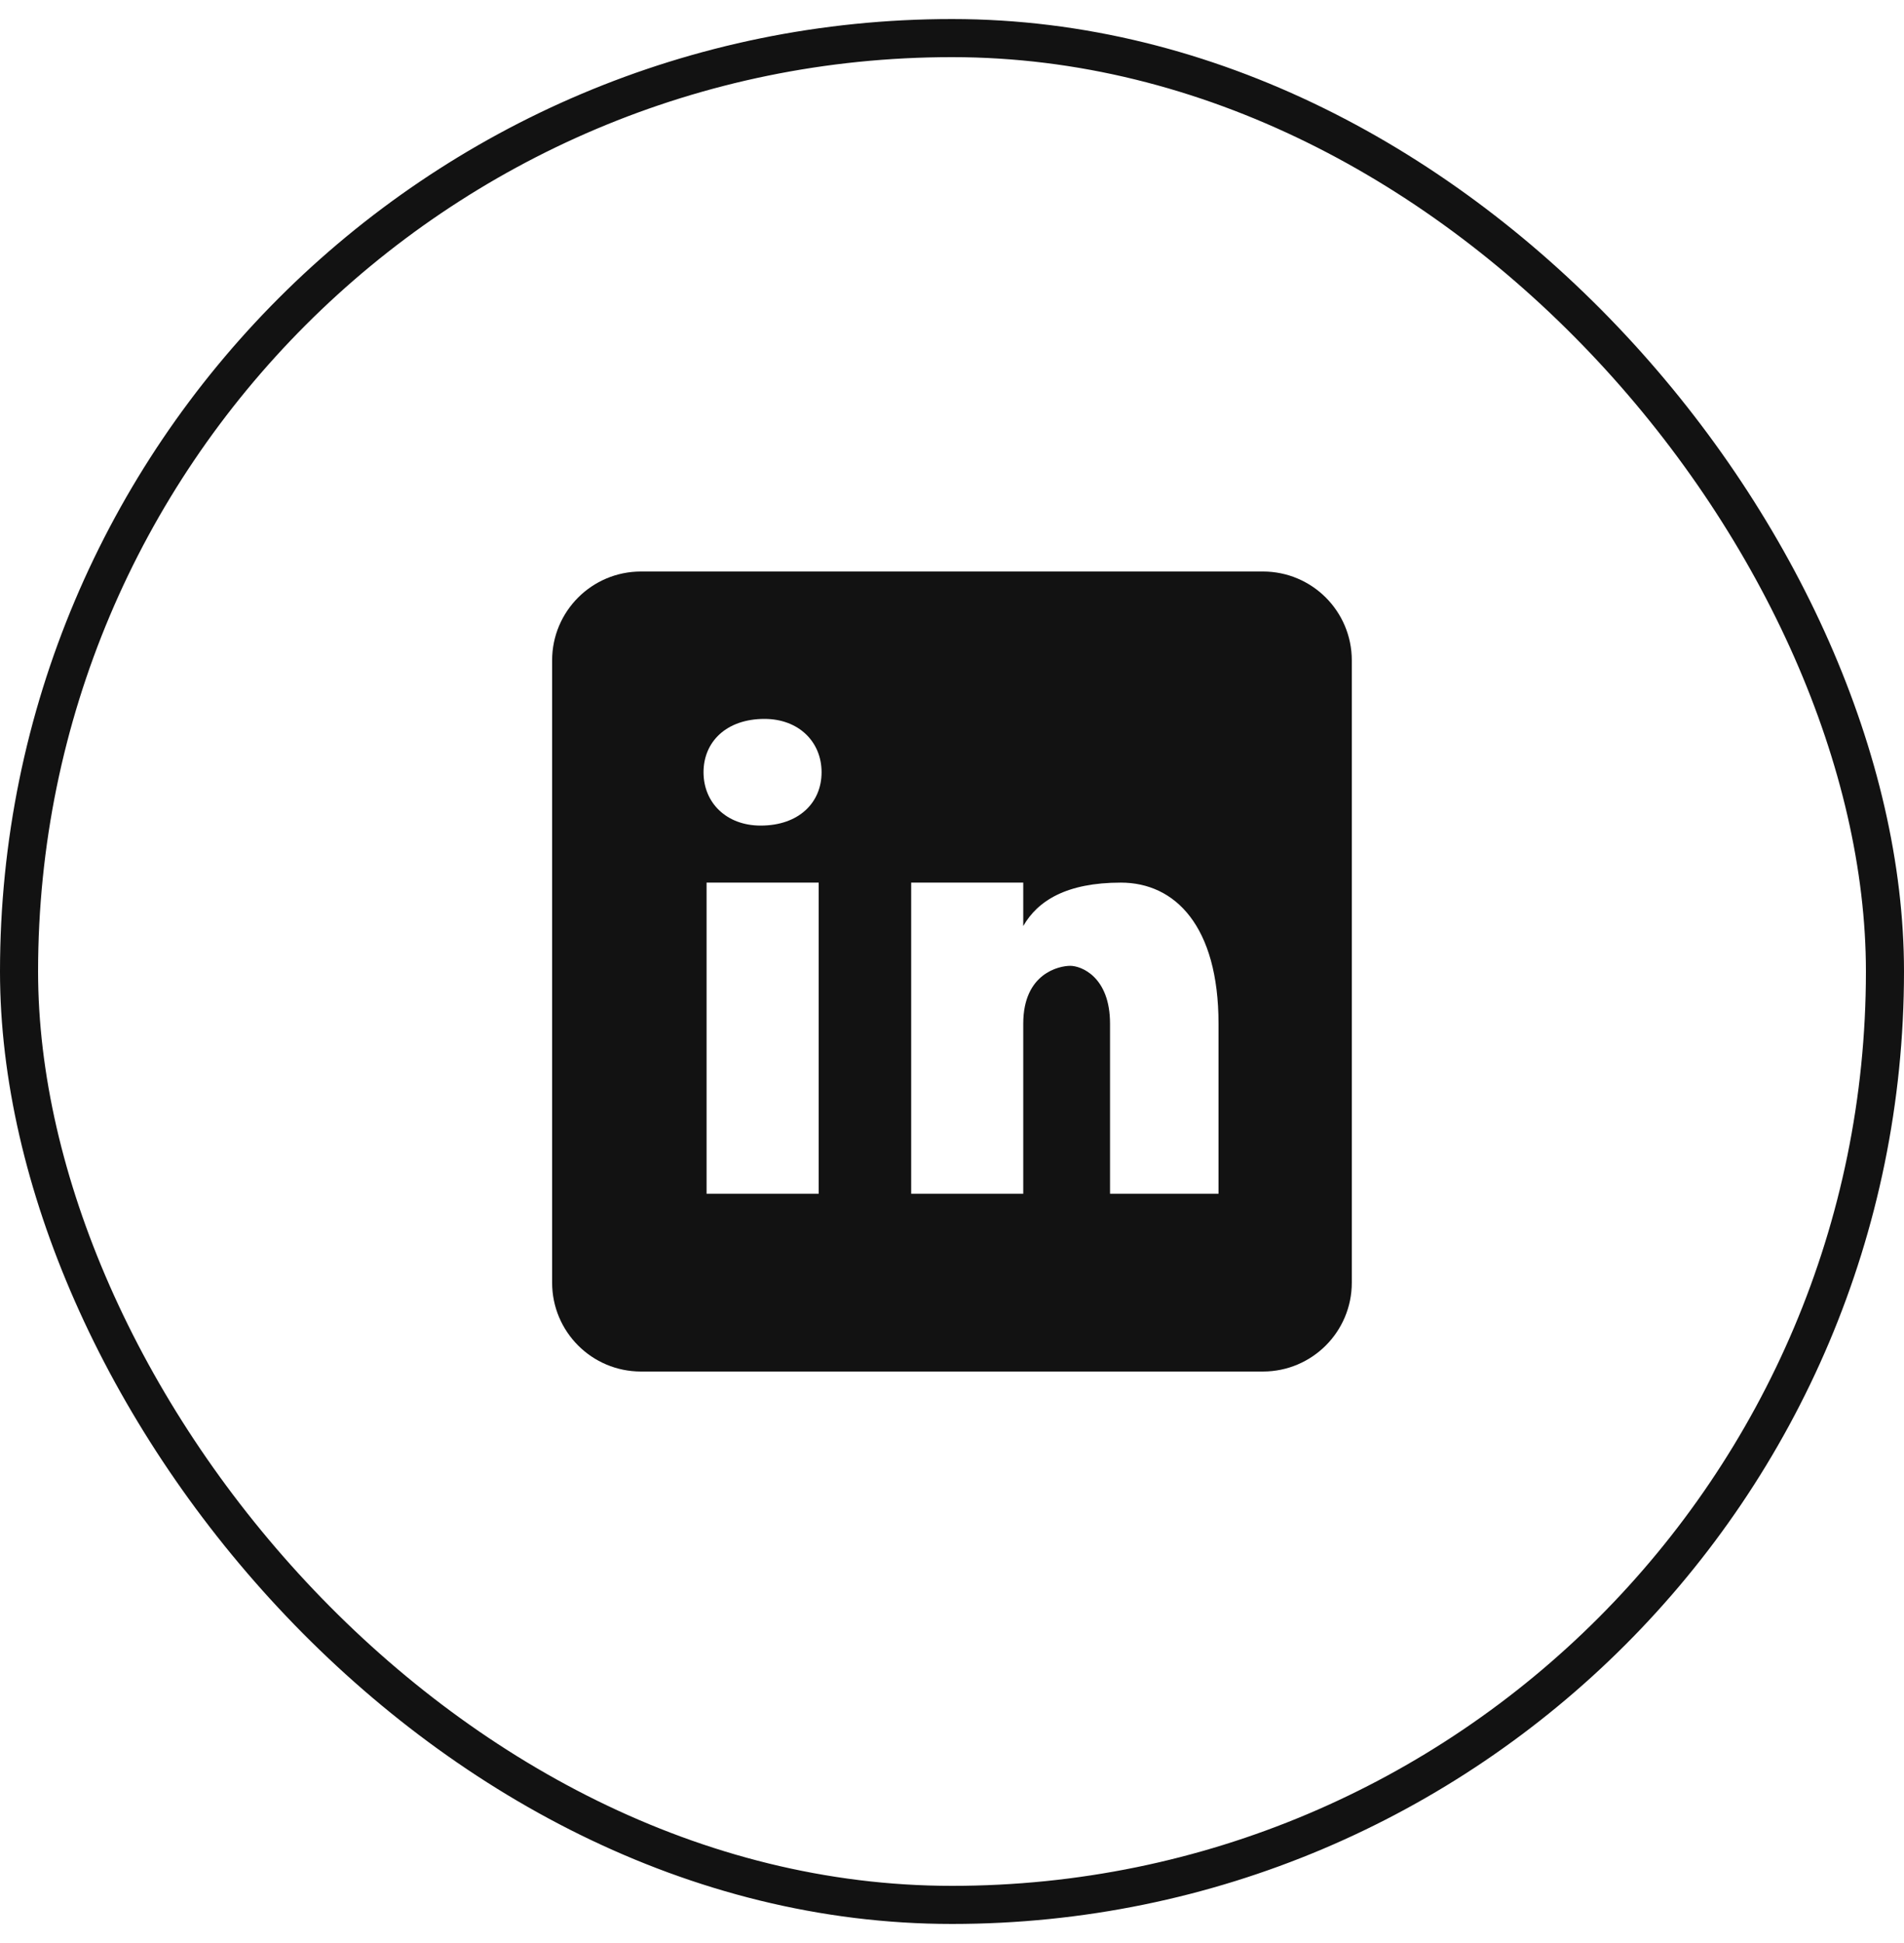 <svg width="50" height="51" viewBox="0 0 50 51" fill="none" xmlns="http://www.w3.org/2000/svg">
<rect x="0.5" y="1" width="49" height="49" rx="24.5" stroke="#121212"/>
<path d="M33.165 15.001H16.832C15.543 15.001 14.499 16.045 14.499 17.334V33.667C14.499 34.956 15.543 36 16.832 36H33.165C34.455 36 35.499 34.956 35.499 33.667V17.334C35.499 16.045 34.455 15.001 33.165 15.001ZM21.499 31.334H18.555V23.167H21.499V31.334ZM19.975 21.67C19.076 21.67 18.475 21.071 18.475 20.27C18.475 19.47 19.075 18.87 20.075 18.87C20.974 18.87 21.575 19.47 21.575 20.27C21.575 21.071 20.975 21.67 19.975 21.67ZM31.999 31.334H29.15V26.87C29.15 25.636 28.39 25.351 28.106 25.351C27.821 25.351 26.871 25.541 26.871 26.87C26.871 27.06 26.871 31.334 26.871 31.334H23.928V23.167H26.871V24.307C27.25 23.642 28.01 23.167 29.434 23.167C30.859 23.167 31.999 24.307 31.999 26.87V31.334Z" fill="#121212"/>
</svg>
